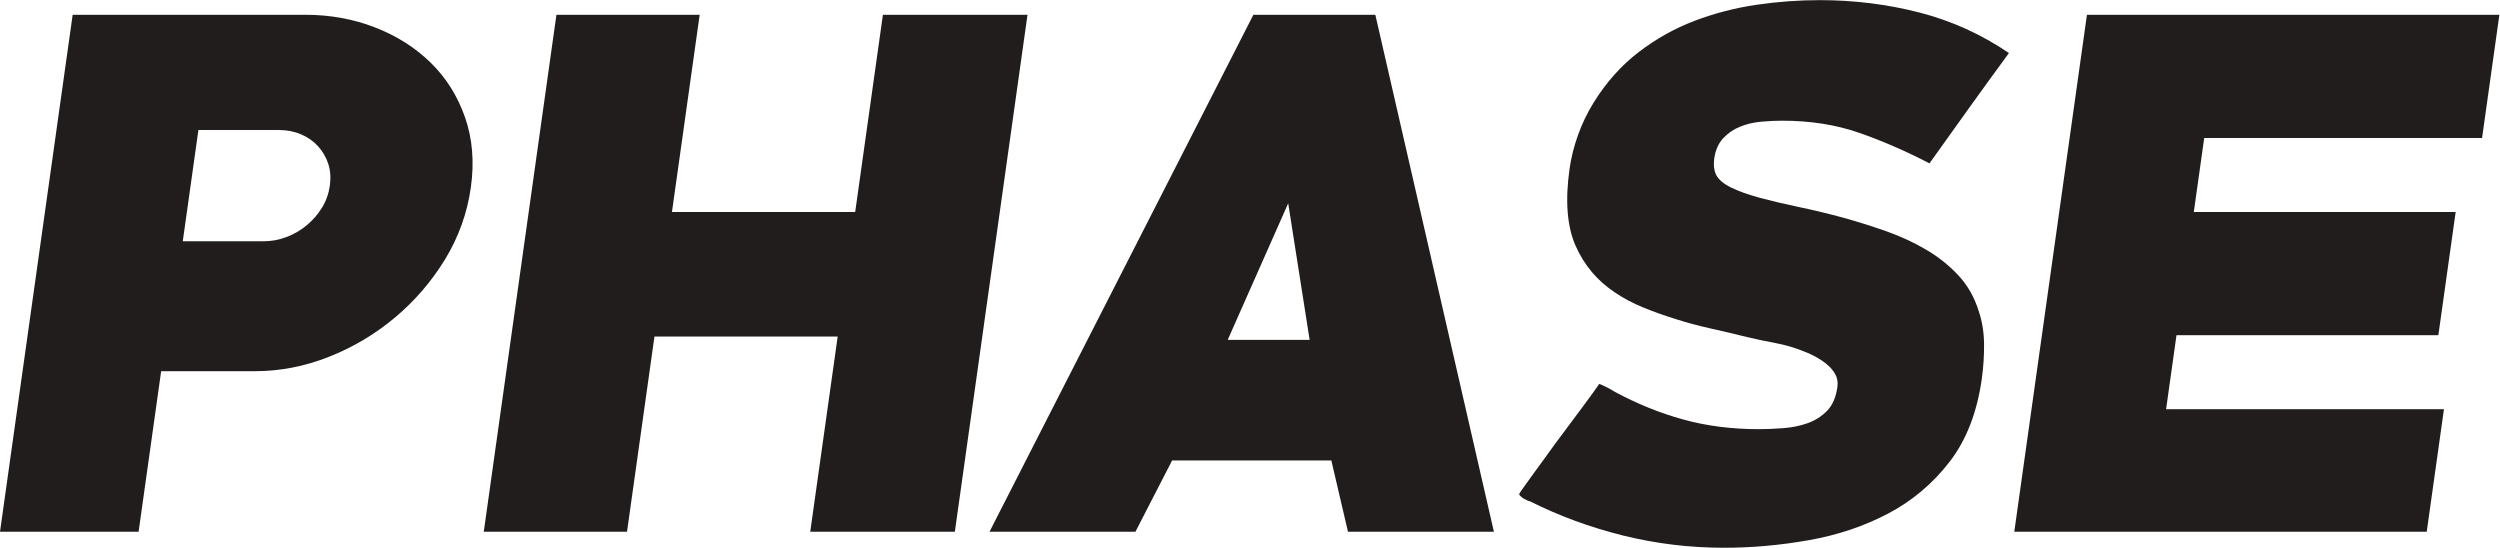 <?xml version="1.0" encoding="UTF-8" standalone="no"?>
<svg
   xmlns:dc="http://purl.org/dc/elements/1.1/"
   xmlns:cc="http://creativecommons.org/ns#"
   xmlns:rdf="http://www.w3.org/1999/02/22-rdf-syntax-ns#"
   xmlns:svg="http://www.w3.org/2000/svg"
   xmlns="http://www.w3.org/2000/svg"
   viewBox="0 0 1124.093 246.293"
   height="246.293"
   width="1124.093"
   xml:space="preserve"
   id="svg2"
   version="1.1"><defs
     id="defs6" /><g
     transform="matrix(1.333,0,0,-1.333,0,246.293)"
     id="g10"><g
       transform="scale(0.1)"
       id="g12"><path
         id="path14"
         style="fill:#211d1d;fill-opacity:1;fill-rule:nonzero;stroke:none"
         d="M 941.16,1409.05 H 669.246 l -52.742,-375.27 h 271.914 c 26.937,0 53.09,4.8 78.457,14.49 25.293,9.68 48.165,23.03 68.565,40.2 20.4,17.17 37.41,36.87 51.04,59.17 13.64,22.38 22.31,46.96 26.07,73.74 3.78,26.85 2.02,51.43 -5.35,73.73 -7.36,22.3 -18.82,42.08 -34.4,59.17 -15.58,17.17 -34.7,30.52 -57.27,40.2 -22.632,9.77 -47.432,14.57 -74.37,14.57 z M 860.531,595.59 H 543.605 L 467.488,53.961 H -0.004 L 245.086,1797.84 h 784.404 c 83.91,0 162.49,-14.24 235.63,-42.73 73.16,-28.48 135.78,-68.2 187.8,-119.07 52,-50.95 90.57,-112.4 115.72,-184.26 25.04,-71.94 31.65,-150.57 19.64,-236.02 -12.2,-86.84 -41.23,-167.74 -86.93,-242.697 C 1455.59,898.188 1399.18,832.672 1332.11,776.43 1265.05,720.281 1190.63,676.09 1108.95,643.852 1027.26,611.621 944.438,595.59 860.531,595.59" /><path
         id="path16"
         style="fill:#211d1d;fill-opacity:1;fill-rule:nonzero;stroke:none"
         d="m 2733.05,53.961 92.54,658.43 H 2207.54 L 2115,53.961 H 1631.81 L 1876.89,1797.84 h 483.2 l -93.49,-665.18 h 618.06 l 93.48,665.18 h 487.75 L 3220.8,53.961 h -487.75" /><path
         id="path18"
         style="fill:#211d1d;fill-opacity:1;fill-rule:nonzero;stroke:none"
         d="M 4345.26,1161.88 4141.17,701.148 h 276.4 z M 4546.92,53.961 4490.78,294.379 H 3953.63 L 3829.9,53.961 H 3337.68 L 4227.83,1797.84 h 411.34 L 5039.15,53.961 h -492.23" /><path
         id="path20"
         style="fill:#211d1d;fill-opacity:1;fill-rule:nonzero;stroke:none"
         d="M 5815.9,0 C 5699.02,0 5585.23,13.84 5474.42,41.352 5363.71,68.941 5259.3,107.27 5161.39,156.43 c -3.01,0 -10.07,3.011 -21.29,8.949 -10.91,7.48 -16.12,12.699 -15.71,15.633 0.21,1.457 3.99,7.488 11.48,17.898 7.4,10.418 16.79,23.442 27.96,39.149 11.23,15.621 24.15,33.453 39.02,53.55 14.8,20.192 29.65,40.7 44.62,61.532 31.26,41.757 60.83,81.308 88.56,118.828 27.82,37.429 47.31,64.371 58.58,80.89 18.4,-7.488 35.93,-16.519 52.45,-26.937 75.21,-40.453 152.06,-71.621 230.73,-93.262 78.57,-21.738 163.56,-32.64 255.04,-32.64 25.39,0 52.98,1.128 82.52,3.421 29.52,2.2 56.84,7.809 82.12,16.848 25.18,8.941 47,22.871 65.42,41.582 18.35,18.809 29.99,45.418 34.83,79.918 2.33,16.52 -0.09,31.172 -7.33,43.949 -7.17,12.703 -16.82,23.934 -28.96,33.703 -12.14,9.758 -25.16,18.387 -39.09,25.879 -13.9,7.559 -27.31,13.508 -40.18,18.059 -29.74,11.973 -60.7,21.012 -92.83,26.941 -32.11,6.032 -64.13,12.782 -96.02,20.36 -41.99,10.41 -83.35,20.172 -124,29.211 -40.72,9.039 -79.69,19.539 -117,31.5 -38.76,12.039 -75.5,25.148 -110.19,39.379 -34.71,14.25 -66.44,31.101 -95.11,50.628 -58.98,39.075 -102.92,91.157 -132,156.422 -29,65.28 -35.95,151.96 -20.75,260.04 5.27,37.52 14.65,75.36 28.34,113.61 13.59,38.25 31.07,74.64 52.38,109.23 42.64,68.93 93.39,125.98 152.21,170.99 58.74,45.01 121.72,80.25 189.04,105.8 67.22,25.47 136.82,43.54 208.7,54.04 71.95,10.51 143.09,15.71 213.49,15.71 115.41,0 227.31,-13.92 335.8,-41.75 108.46,-27.92 209.17,-73.49 302.17,-136.73 -46.32,-63.24 -91.44,-125.42 -135.15,-186.3 -43.81,-60.95 -88.07,-122.81 -132.9,-185.8 -81.02,42 -160.5,76.42 -238.33,103.44 -77.92,26.94 -164.01,40.45 -258.41,40.45 -22.47,0 -46.23,-1.14 -71.29,-3.42 -25.05,-2.2 -48.63,-7.81 -70.9,-16.84 -22.25,-8.96 -41.27,-22.06 -57.2,-39.23 -15.92,-17.26 -25.88,-40.05 -29.88,-68.45 -2.94,-20.92 -0.91,-38.9 5.95,-53.8 8.18,-16.52 25.17,-31.09 51.14,-43.78 25.98,-12.7 58.44,-24.34 97.42,-34.75 38.98,-10.5 81.75,-20.6 128.31,-30.37 46.59,-9.68 95.18,-21.23 145.69,-34.75 49.05,-13.51 98.25,-28.8 147.52,-45.98 49.25,-17.25 94.99,-38.17 137.26,-62.83 42.19,-24.659 78.94,-53.877 110.19,-87.491 31.24,-33.691 54.03,-73.648 68.5,-120.05 11.68,-34.418 17.72,-71.45 18.17,-111.09 0.37,-39.629 -2.13,-78.86 -7.6,-117.77 C 6668.9,456.25 6632.57,362.75 6575.8,289.488 6519.02,216.16 6450.24,158.219 6369.29,115.57 6288.34,72.922 6199.5,43.059 6102.74,25.801 6005.93,8.629 5910.3,0 5815.9,0" /><path
         id="path22"
         style="fill:#211d1d;fill-opacity:1;fill-rule:nonzero;stroke:none"
         d="M 6794.42,53.961 7039.51,1797.84 h 1391.23 l -58.43,-415.73 H 7435.06 L 7400,1132.66 h 883.29 l -58.42,-415.719 h -883.29 l -35.06,-249.453 h 937.25 L 8185.65,53.961 H 6794.42" /></g></g></svg>